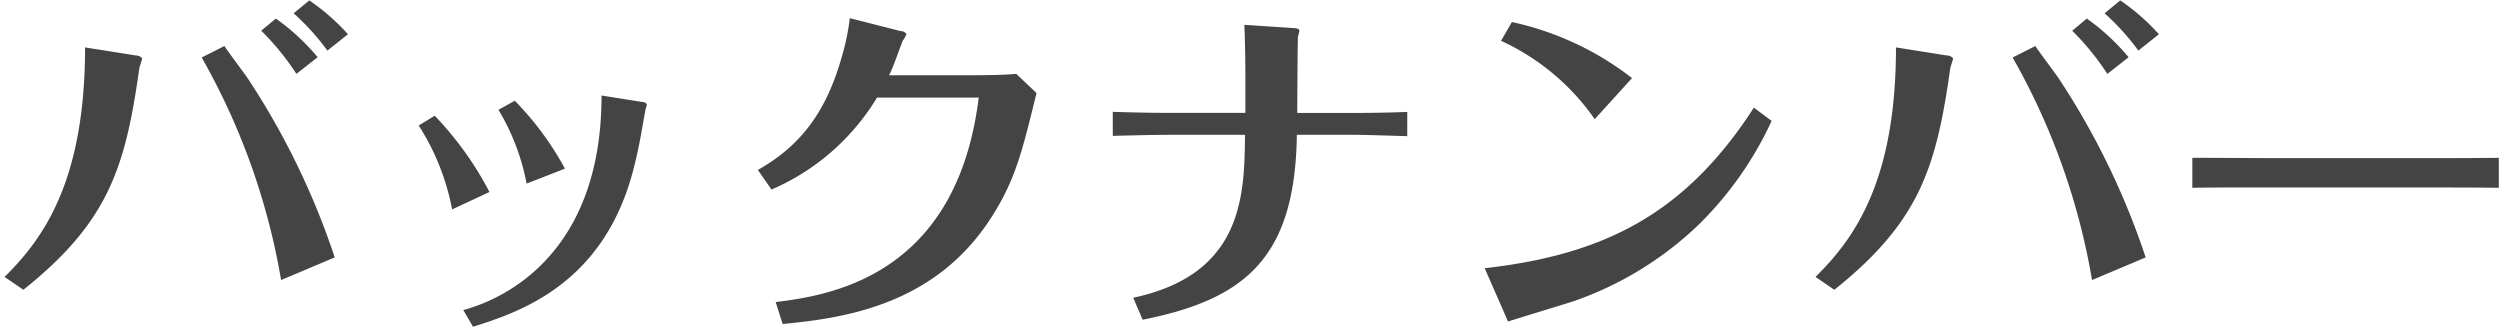 <svg xmlns="http://www.w3.org/2000/svg" width="201" height="27"><path d="M1.88 23.3c6.832-5.46 8.2-9.8 9.324-17.836.028-.112.224-.672.224-.784a.726.726 0 00-.528-.224l-4.06-.644C6.836 14.7 3.392 19.268.368 22.264zM16.216 4.624A54.6 54.6 0 0122.6 22.516l4.312-1.82A60.852 60.852 0 0019.94 6.332c-.28-.42-1.652-2.24-1.9-2.632zM25.54 4.6a17.654 17.654 0 00-3.36-3.108L21 2.468a20.535 20.535 0 012.832 3.472zm2.436-1.848a17.289 17.289 0 00-3.108-2.72l-1.26 1.036a19.575 19.575 0 012.716 3zm12.1 6.076a18.013 18.013 0 012.264 5.932l3.08-1.2a24.209 24.209 0 00-4.032-5.46zm-6.412 1.26a19.152 19.152 0 012.688 6.748l3-1.4a26.575 26.575 0 00-4.4-6.132zm14.7-2.408c0 12.712-7.784 16.352-11.116 17.248l.784 1.344c3.808-1.2 10.444-3.444 12.852-12.488.448-1.708.616-2.744.98-4.788 0-.112.14-.5.14-.588a.315.315 0 00-.308-.2zm13.664 7.56a18.412 18.412 0 008.484-7.392h8.176c-1.764 14.308-11.9 15.9-16.324 16.436l.56 1.764c5.068-.476 12.32-1.568 16.8-8.6 1.932-3.024 2.464-5.292 3.612-9.968l-1.628-1.54c-.672.06-1.624.112-4.424.112h-5.8c.364-.728.784-1.988 1.092-2.772a2.605 2.605 0 00.308-.532.551.551 0 00-.472-.248l-4.088-1.04a18.866 18.866 0 01-.7 3.3c-1.2 4.144-3.192 6.944-6.692 8.9zm51.128-6.244c-1.96.084-3.808.084-4.592.084H104.3c0-.98.028-5.936.056-6.132a3.818 3.818 0 00.112-.476c0-.14-.112-.2-.588-.224l-3.836-.252c.056.98.084 3 .084 4.06v3.02H94.2c-1.6 0-2.856-.028-4.732-.084v1.932c3.3-.084 3.64-.084 4.732-.084h5.9c-.056 4.872-.14 11.2-8.988 13.1l.756 1.764c8.344-1.652 12.264-5.068 12.4-14.868h4.312c.952 0 1.764.028 4.564.112V8.992zm8.092 16.856c.84-.28 4.564-1.4 5.32-1.652a27.563 27.563 0 009.968-6.1 28.256 28.256 0 005.904-8.38l-1.428-1.064c-5.488 8.484-11.956 11.816-21.644 12.908zm9.968-19.572a24.014 24.014 0 00-9.66-4.508l-.872 1.508a18.694 18.694 0 017.532 6.3zM147.48 23.3c6.832-5.46 8.2-9.8 9.324-17.836.028-.112.224-.672.224-.784a.726.726 0 00-.532-.224l-4.06-.644c0 10.892-3.444 15.456-6.468 18.452zm14.336-18.676a54.6 54.6 0 016.384 17.892l4.312-1.82a60.852 60.852 0 00-6.972-14.364c-.28-.42-1.652-2.24-1.9-2.632zm9.324-.024a17.654 17.654 0 00-3.36-3.108l-1.176.98a20.535 20.535 0 012.828 3.472zm2.436-1.848a17.289 17.289 0 00-3.108-2.72l-1.26 1.036a19.575 19.575 0 012.716 3zm2.688 12.348c1.54-.028 2.156-.028 7.028-.028h10.668c1.792 0 5.264 0 6.944.028v-2.412c-2.268.028-4.816.028-7.028.028h-10.668c-.868 0-4.984-.028-6.944-.028V15.1z" fill="#444" fill-rule="evenodd"/></svg>